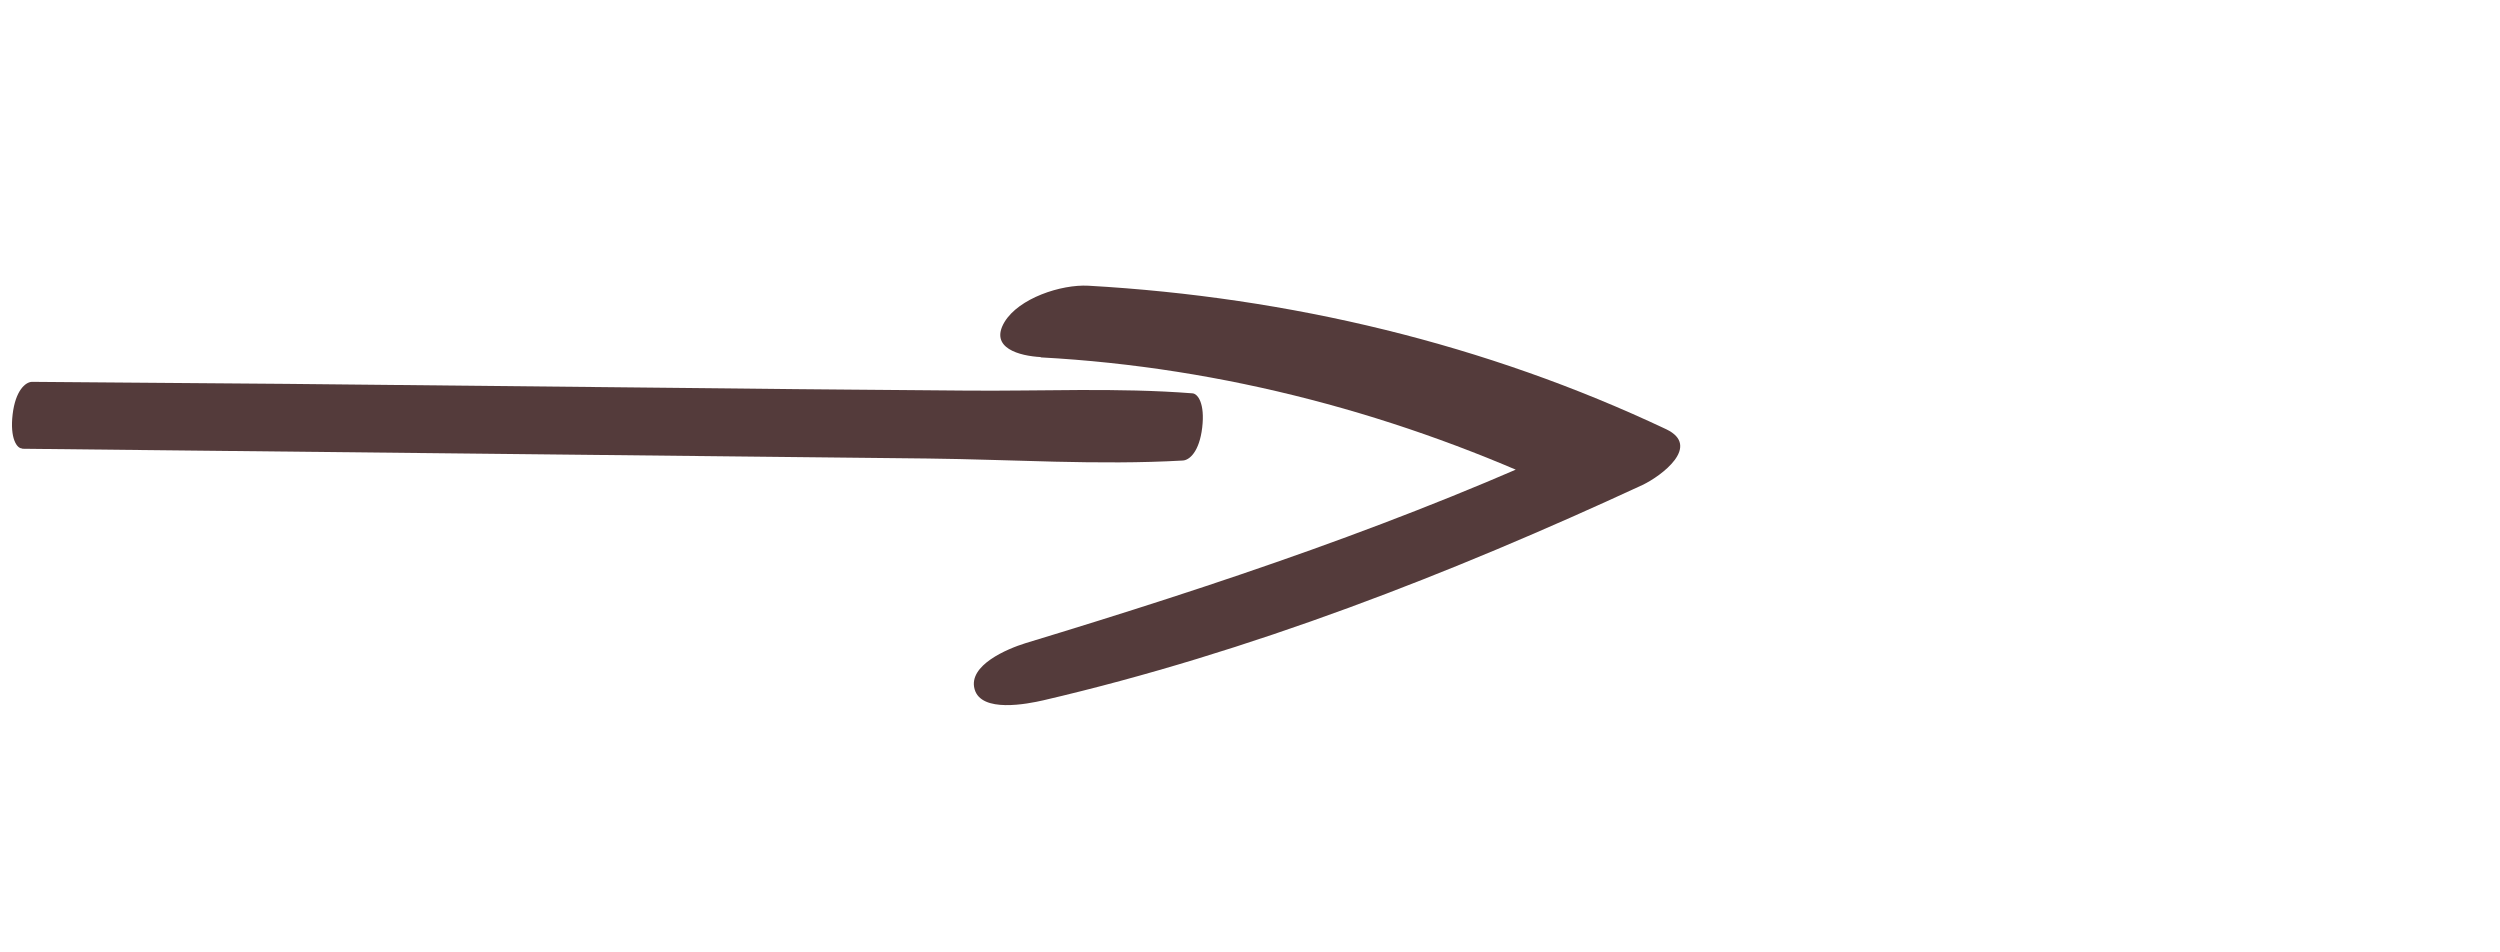 <?xml version="1.0" encoding="UTF-8"?> <svg xmlns="http://www.w3.org/2000/svg" width="42" height="16" viewBox="0 0 42 16" fill="none"><g clip-path="url(#clip0_1056_1433)"><path d="M0.373 7.539L7.996 7.621C10.525 7.65 13.055 7.674 15.584 7.703C17.013 7.719 18.444 7.818 19.869 7.737C19.982 7.733 20.149 7.589 20.197 7.184C20.245 6.779 20.124 6.615 20.034 6.608C18.763 6.509 17.494 6.574 16.224 6.562C14.954 6.55 13.683 6.543 12.411 6.527L4.82 6.449L0.536 6.415C0.426 6.419 0.259 6.563 0.212 6.963C0.165 7.363 0.283 7.537 0.373 7.534L0.373 7.539Z" fill="#543B3B"></path><path d="M17.485 6.004C20.558 6.17 23.556 6.973 26.312 8.27L26.711 7.333C23.64 8.761 20.474 9.82 17.226 10.806C16.927 10.899 16.261 11.175 16.373 11.578C16.484 11.982 17.262 11.826 17.529 11.765C20.995 10.958 24.388 9.632 27.593 8.148C27.911 7.997 28.585 7.494 27.992 7.211C24.961 5.779 21.661 4.992 18.285 4.8C17.825 4.775 17.115 5.011 16.875 5.411C16.615 5.849 17.133 5.98 17.485 5.999L17.485 6.004Z" fill="#543B3B"></path></g><defs><clipPath id="clip0_1056_1433"><rect width="41" height="14.421" fill="white" transform="translate(0 1.431) rotate(-2)"></rect></clipPath></defs></svg> 